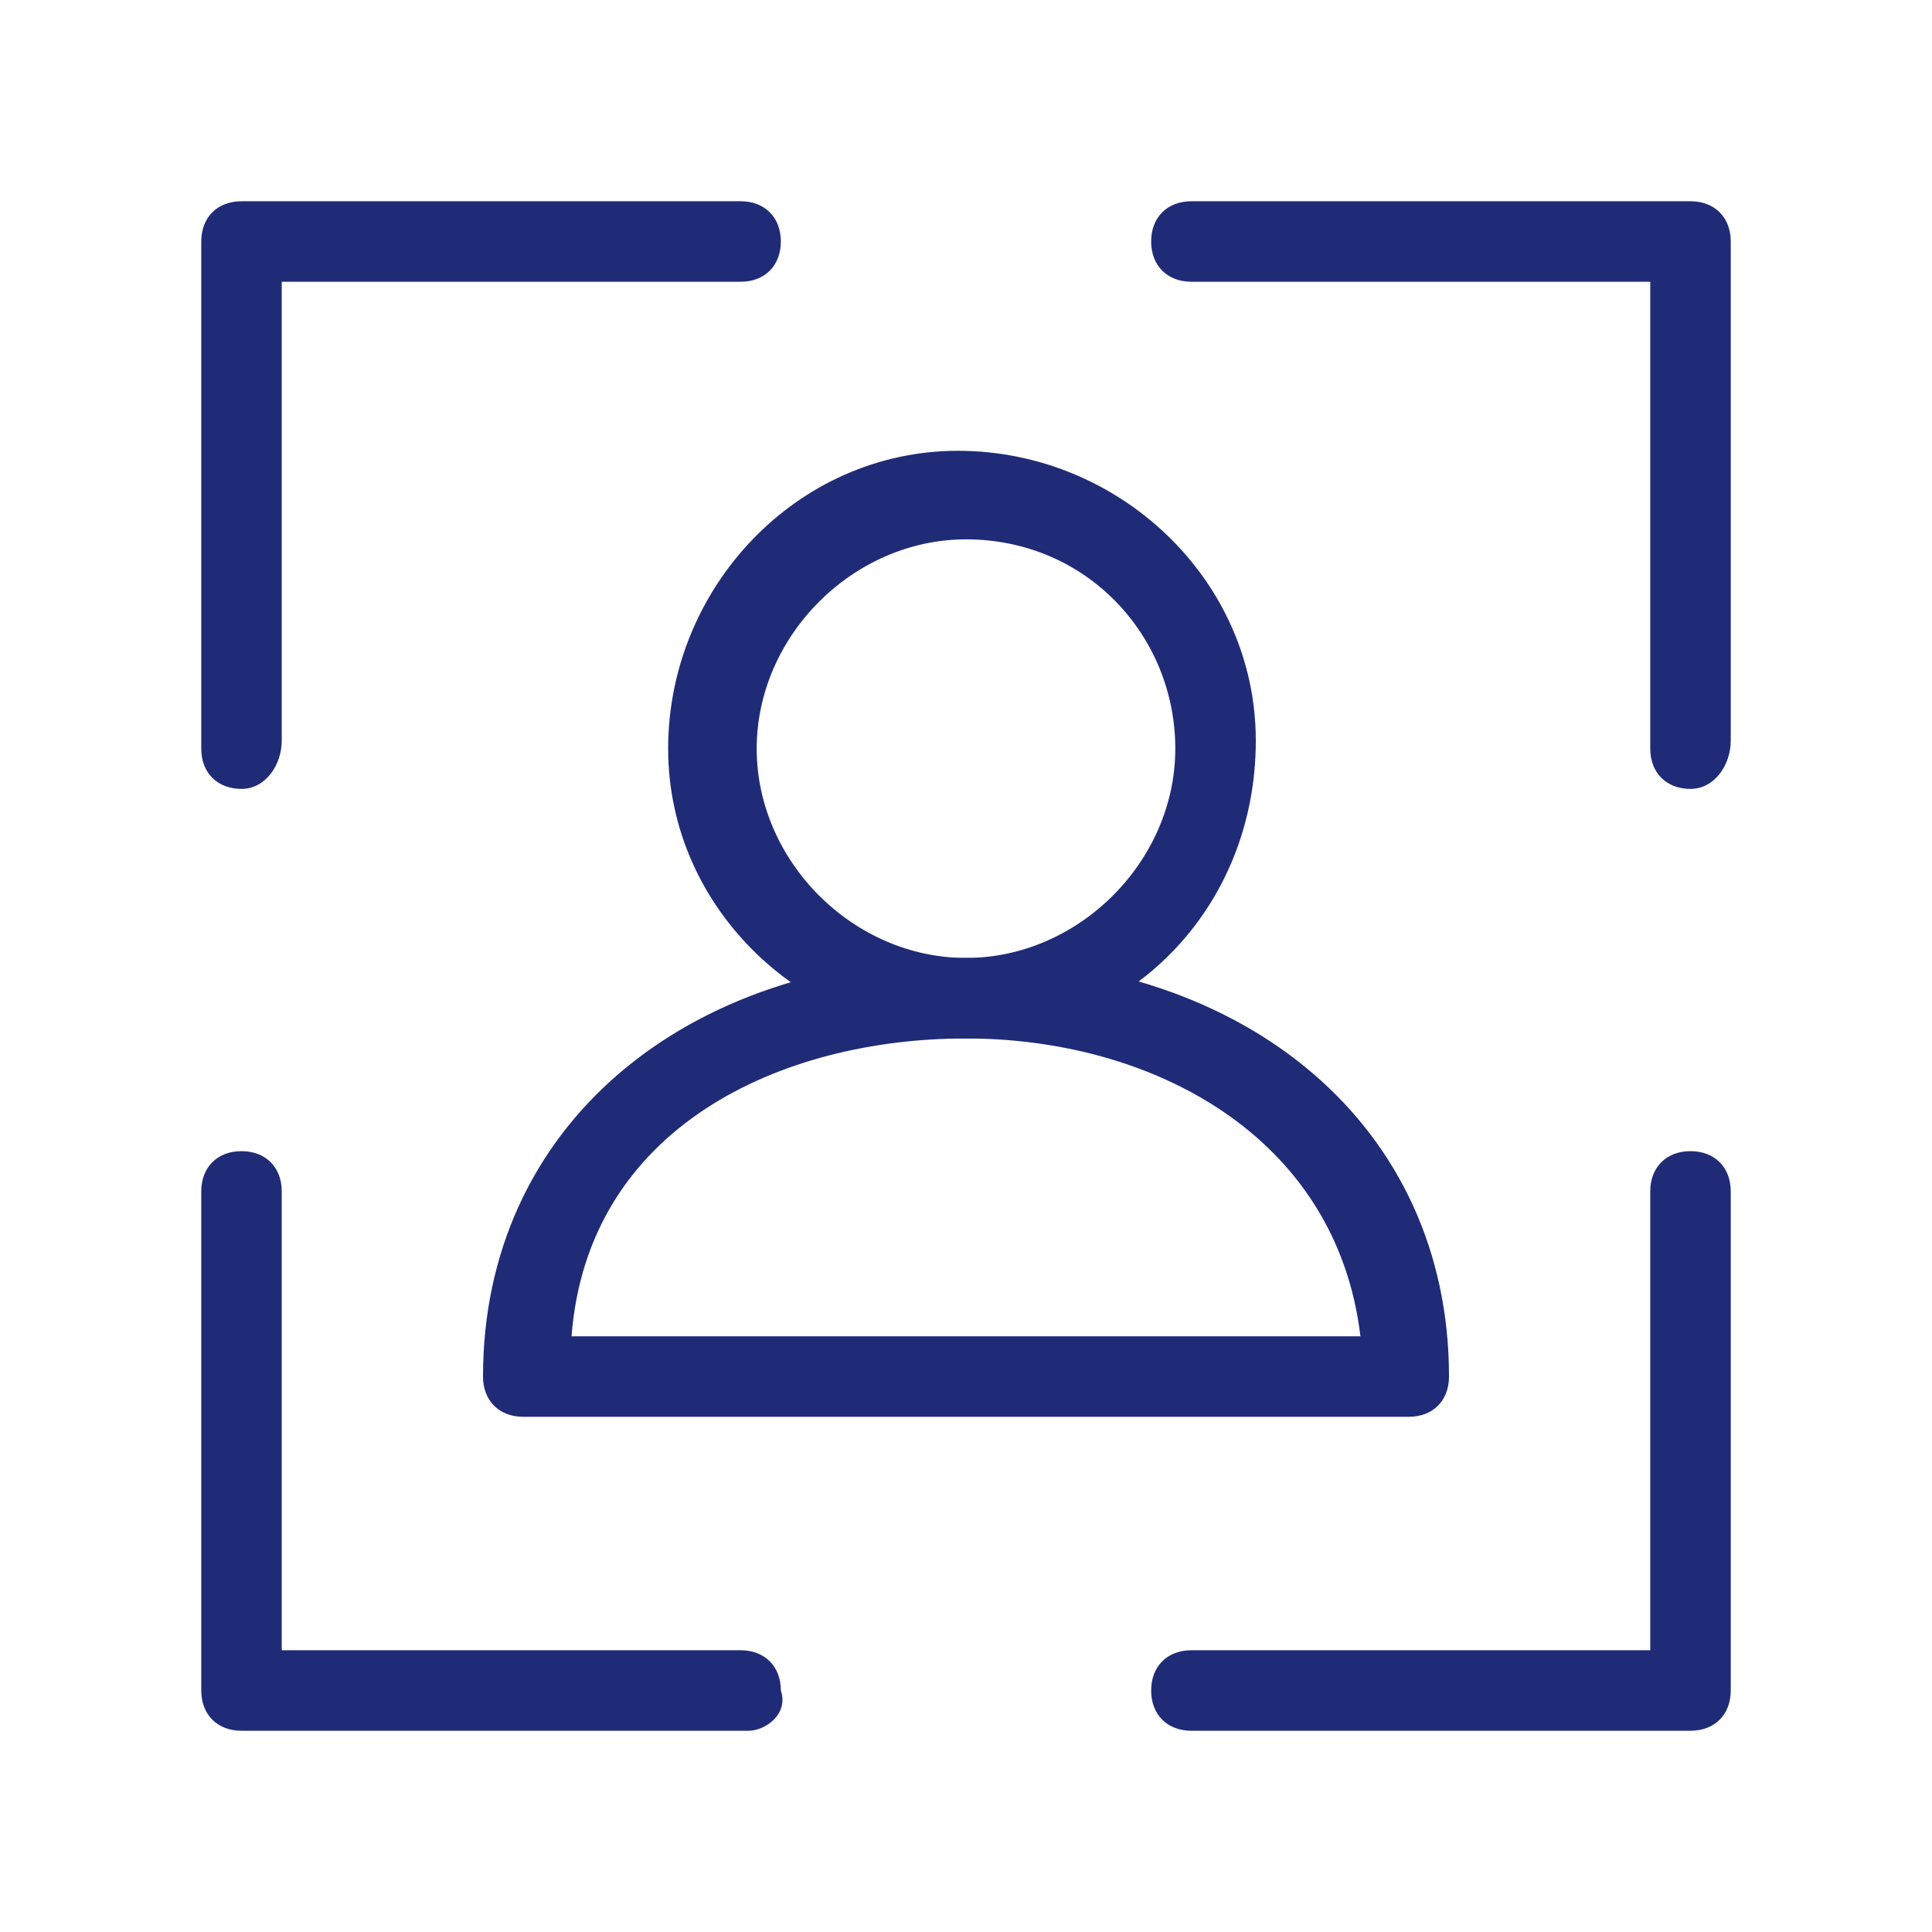 <?xml version="1.0" encoding="utf-8"?>
<!-- Generator: Adobe Illustrator 27.8.1, SVG Export Plug-In . SVG Version: 6.00 Build 0)  -->
<svg version="1.1" id="Ebene_1" xmlns="http://www.w3.org/2000/svg" xmlns:xlink="http://www.w3.org/1999/xlink" x="0px" y="0px"
	 viewBox="0 0 24 24" style="enable-background:new 0 0 24 24;" xml:space="preserve">
<style type="text/css">
	.st0{fill:#202B77;}
</style>
<g id="Ebene_2_00000104667882018920653840000005943121591555124357_">
	<g id="Ebene_1-2">
		<g id="Outline_Icons">
			<g id="New_icons">
				<path class="st0" d="M9.3,21.5H3c-0.3,0-0.5-0.2-0.5-0.5c0,0,0,0,0,0v-6.2c0-0.3,0.2-0.5,0.5-0.5s0.5,0.2,0.5,0.5v5.7h5.7
					c0.3,0,0.5,0.2,0.5,0.5C9.8,21.3,9.5,21.5,9.3,21.5z"/>
				<path class="st0" d="M3,9.8c-0.3,0-0.5-0.2-0.5-0.5V3c0-0.3,0.2-0.5,0.5-0.5c0,0,0,0,0,0h6.2c0.3,0,0.5,0.2,0.5,0.5
					S9.5,3.5,9.2,3.5H3.5v5.7C3.5,9.5,3.3,9.8,3,9.8z"/>
				<path class="st0" d="M21,21.5h-6.2c-0.3,0-0.5-0.2-0.5-0.5c0-0.3,0.2-0.5,0.5-0.5h5.7v-5.7c0-0.3,0.2-0.5,0.5-0.5
					c0.3,0,0.5,0.2,0.5,0.5V21C21.5,21.3,21.3,21.5,21,21.5C21,21.5,21,21.5,21,21.5z"/>
				<path class="st0" d="M21,9.8c-0.3,0-0.5-0.2-0.5-0.5V3.5h-5.7c-0.3,0-0.5-0.2-0.5-0.5s0.2-0.5,0.5-0.5H21c0.3,0,0.5,0.2,0.5,0.5
					v6.2C21.5,9.5,21.3,9.8,21,9.8C21,9.8,21,9.8,21,9.8z"/>
				<path class="st0" d="M12,12.9c-2,0-3.7-1.6-3.7-3.6c0-2,1.6-3.7,3.6-3.7c2,0,3.7,1.6,3.7,3.6c0,0,0,0,0,0
					C15.6,11.3,14,12.9,12,12.9z M12,6.7c-1.4,0-2.6,1.2-2.6,2.6s1.2,2.6,2.6,2.6c1.4,0,2.6-1.2,2.6-2.6c0,0,0,0,0,0
					C14.6,7.9,13.5,6.7,12,6.7C12,6.6,12,6.6,12,6.7L12,6.7z"/>
				<path class="st0" d="M17.5,17.6h-11c-0.3,0-0.5-0.2-0.5-0.5c0-3.1,2.5-5.2,6-5.2s6,2.1,6,5.2C18,17.4,17.8,17.6,17.5,17.6z
					 M7.1,16.6h9.8c-0.3-2.5-2.6-3.7-4.9-3.7S7.3,14,7.1,16.6L7.1,16.6z"/>
			</g>
		</g>
	</g>
</g>
</svg>
